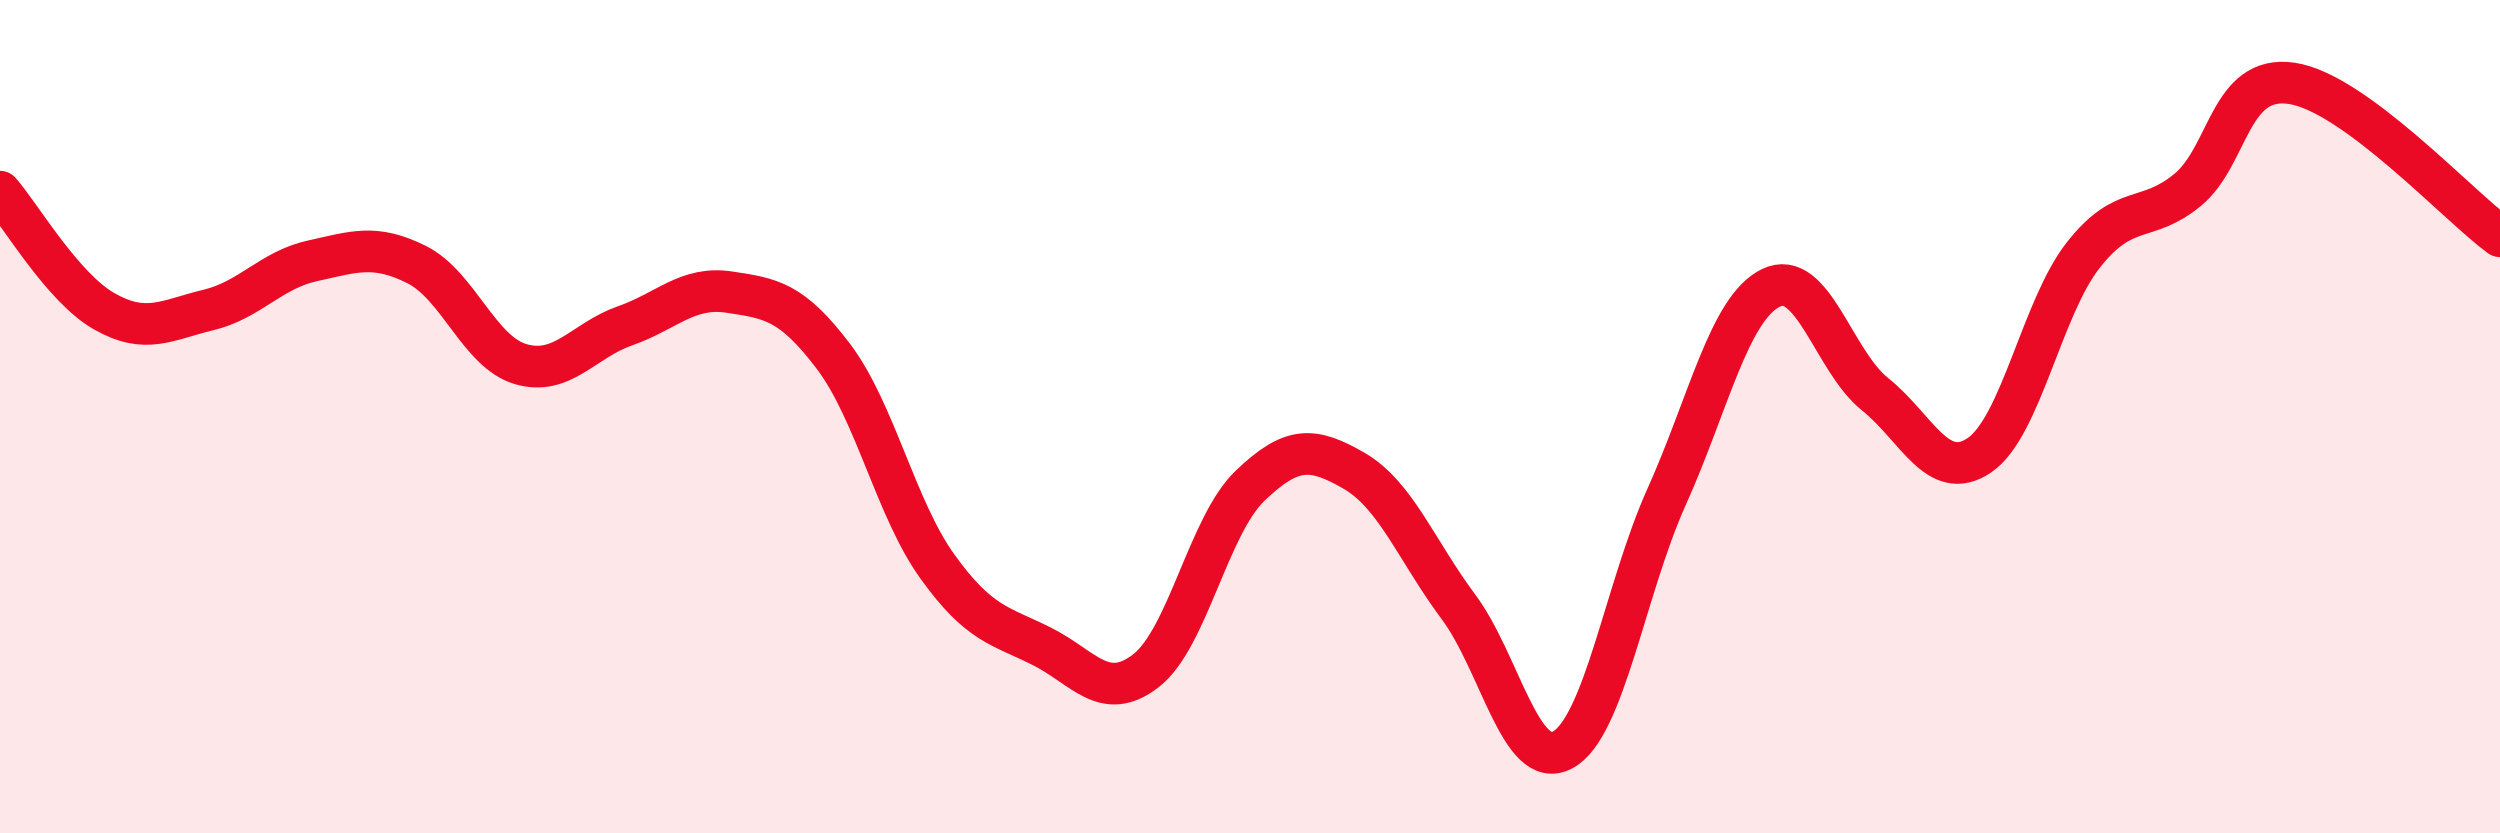 
    <svg width="60" height="20" viewBox="0 0 60 20" xmlns="http://www.w3.org/2000/svg">
      <path
        d="M 0,4.6 C 0.5,5.17 1.5,6.9 2.5,7.47 C 3.5,8.04 4,7.68 5,7.44 C 6,7.2 6.5,6.48 7.5,6.26 C 8.5,6.04 9,5.85 10,6.35 C 11,6.85 11.5,8.45 12.5,8.74 C 13.5,9.03 14,8.17 15,7.82 C 16,7.47 16.5,6.86 17.5,7.01 C 18.5,7.16 19,7.23 20,8.55 C 21,9.87 21.5,12.21 22.5,13.6 C 23.5,14.99 24,15.01 25,15.51 C 26,16.01 26.5,16.87 27.5,16.1 C 28.5,15.33 29,12.62 30,11.66 C 31,10.7 31.5,10.72 32.5,11.3 C 33.5,11.88 34,13.22 35,14.56 C 36,15.9 36.5,18.53 37.5,18 C 38.5,17.47 39,14.14 40,11.92 C 41,9.7 41.5,7.4 42.5,6.91 C 43.5,6.42 44,8.66 45,9.46 C 46,10.26 46.5,11.6 47.5,10.93 C 48.5,10.26 49,7.39 50,6.12 C 51,4.85 51.5,5.38 52.5,4.56 C 53.5,3.74 53.5,1.78 55,2 C 56.5,2.22 59,4.94 60,5.67L60 20L0 20Z"
        fill="#EB0A25"
        opacity="0.1"
        stroke-linecap="round"
        stroke-linejoin="round"
      />
      <path
        d="M 0,4.6 C 0.5,5.17 1.5,6.9 2.5,7.47 C 3.5,8.04 4,7.68 5,7.44 C 6,7.2 6.5,6.48 7.5,6.26 C 8.5,6.04 9,5.85 10,6.35 C 11,6.85 11.5,8.45 12.5,8.74 C 13.5,9.03 14,8.17 15,7.82 C 16,7.47 16.5,6.86 17.5,7.01 C 18.5,7.16 19,7.23 20,8.55 C 21,9.87 21.5,12.21 22.5,13.6 C 23.5,14.99 24,15.01 25,15.51 C 26,16.01 26.5,16.87 27.5,16.1 C 28.5,15.33 29,12.62 30,11.66 C 31,10.7 31.5,10.72 32.5,11.3 C 33.5,11.88 34,13.22 35,14.56 C 36,15.9 36.5,18.53 37.5,18 C 38.5,17.47 39,14.14 40,11.92 C 41,9.7 41.5,7.4 42.5,6.91 C 43.5,6.42 44,8.66 45,9.46 C 46,10.26 46.5,11.6 47.5,10.93 C 48.5,10.26 49,7.39 50,6.12 C 51,4.85 51.5,5.38 52.5,4.56 C 53.5,3.74 53.5,1.78 55,2 C 56.5,2.22 59,4.94 60,5.67"
        stroke="#EB0A25"
        stroke-width="1"
        fill="none"
        stroke-linecap="round"
        stroke-linejoin="round"
      />
    </svg>
  